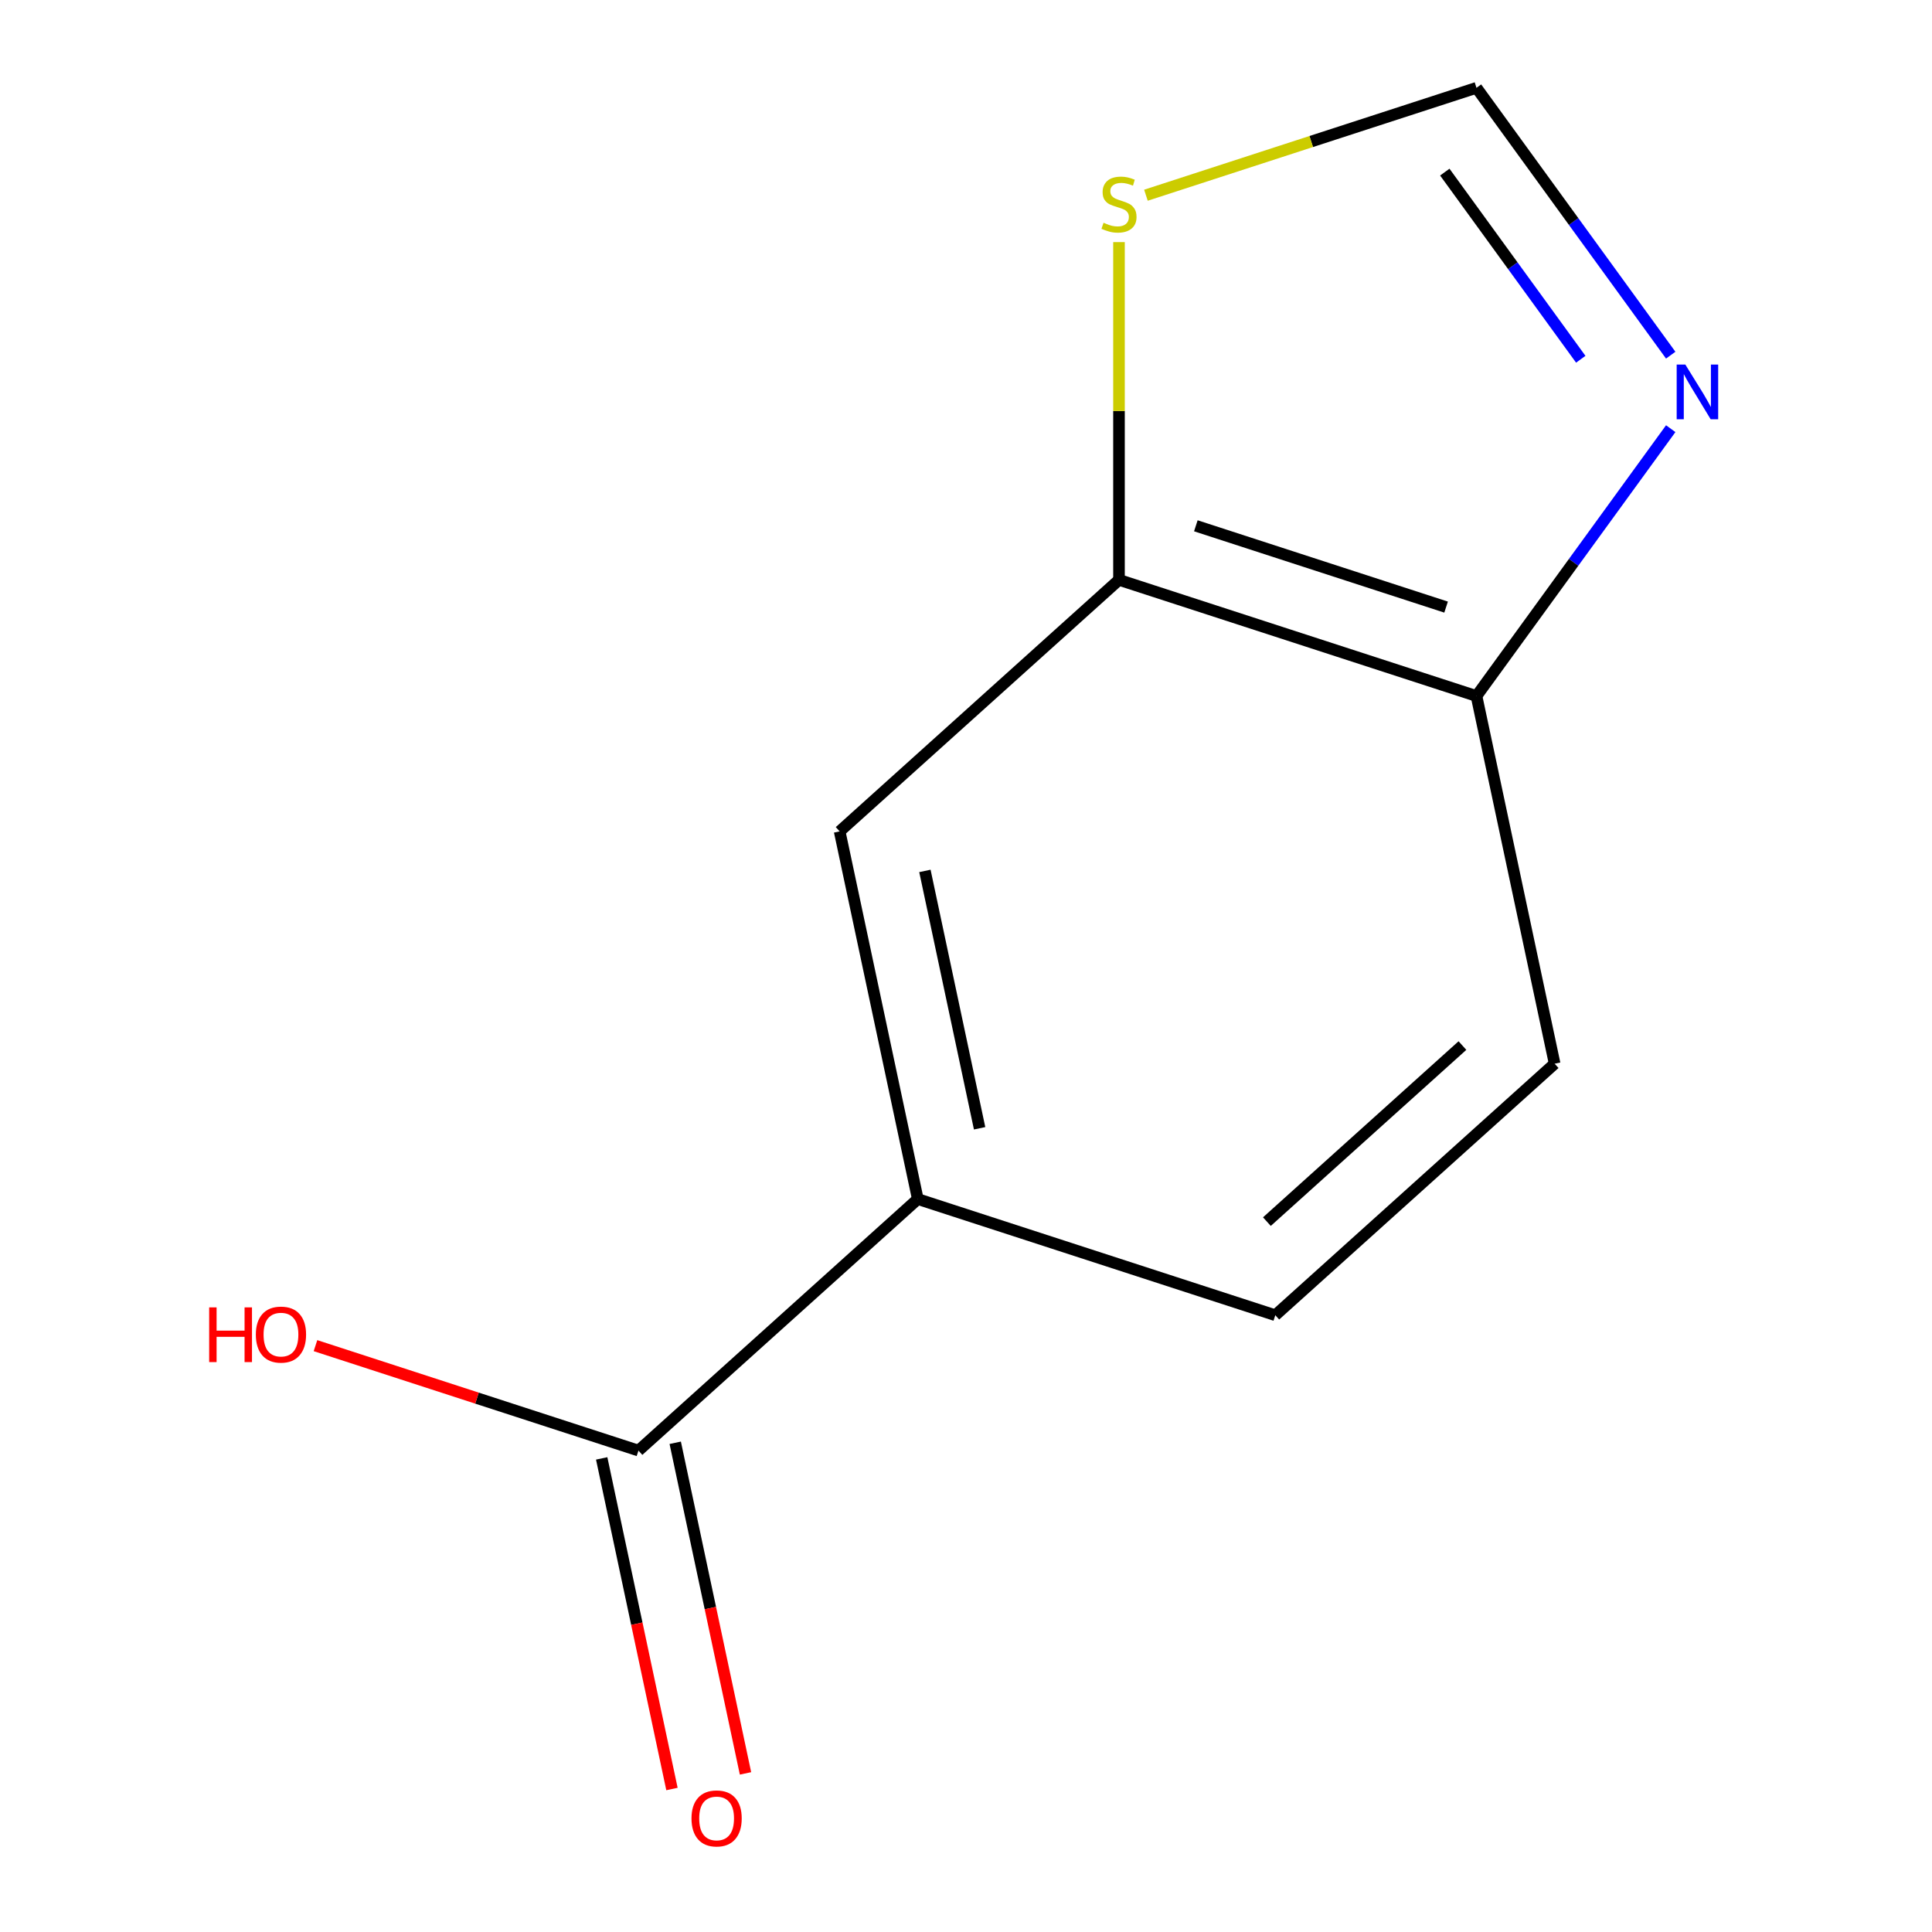 <?xml version='1.0' encoding='iso-8859-1'?>
<svg version='1.1' baseProfile='full'
              xmlns='http://www.w3.org/2000/svg'
                      xmlns:rdkit='http://www.rdkit.org/xml'
                      xmlns:xlink='http://www.w3.org/1999/xlink'
                  xml:space='preserve'
width='1000px' height='1000px' viewBox='0 0 1000 1000'>
<!-- END OF HEADER -->
<rect style='opacity:1.0;fill:#FFFFFF;stroke:none' width='1000' height='1000' x='0' y='0'> </rect>
<path class='bond-1' d='M 864.764,183.834 L 814.495,114.644' style='fill:none;fill-rule:evenodd;stroke:#0000FF;stroke-width:6px;stroke-linecap:butt;stroke-linejoin:miter;stroke-opacity:1' />
<path class='bond-1' d='M 814.495,114.644 L 764.226,45.455' style='fill:none;fill-rule:evenodd;stroke:#000000;stroke-width:6px;stroke-linecap:butt;stroke-linejoin:miter;stroke-opacity:1' />
<path class='bond-1' d='M 818.203,185.949 L 783.015,137.516' style='fill:none;fill-rule:evenodd;stroke:#0000FF;stroke-width:6px;stroke-linecap:butt;stroke-linejoin:miter;stroke-opacity:1' />
<path class='bond-1' d='M 783.015,137.516 L 747.826,89.083' style='fill:none;fill-rule:evenodd;stroke:#000000;stroke-width:6px;stroke-linecap:butt;stroke-linejoin:miter;stroke-opacity:1' />
<path class='bond-5' d='M 864.764,221.882 L 814.495,291.071' style='fill:none;fill-rule:evenodd;stroke:#0000FF;stroke-width:6px;stroke-linecap:butt;stroke-linejoin:miter;stroke-opacity:1' />
<path class='bond-5' d='M 814.495,291.071 L 764.226,360.261' style='fill:none;fill-rule:evenodd;stroke:#000000;stroke-width:6px;stroke-linecap:butt;stroke-linejoin:miter;stroke-opacity:1' />
<path class='bond-0' d='M 330.465,750.821 L 475.052,620.634' style='fill:none;fill-rule:evenodd;stroke:#000000;stroke-width:6px;stroke-linecap:butt;stroke-linejoin:miter;stroke-opacity:1' />
<path class='bond-7' d='M 311.434,754.866 L 329.621,840.429' style='fill:none;fill-rule:evenodd;stroke:#000000;stroke-width:6px;stroke-linecap:butt;stroke-linejoin:miter;stroke-opacity:1' />
<path class='bond-7' d='M 329.621,840.429 L 347.808,925.991' style='fill:none;fill-rule:evenodd;stroke:#FF0000;stroke-width:6px;stroke-linecap:butt;stroke-linejoin:miter;stroke-opacity:1' />
<path class='bond-7' d='M 349.496,746.776 L 367.683,832.338' style='fill:none;fill-rule:evenodd;stroke:#000000;stroke-width:6px;stroke-linecap:butt;stroke-linejoin:miter;stroke-opacity:1' />
<path class='bond-7' d='M 367.683,832.338 L 385.87,917.901' style='fill:none;fill-rule:evenodd;stroke:#FF0000;stroke-width:6px;stroke-linecap:butt;stroke-linejoin:miter;stroke-opacity:1' />
<path class='bond-10' d='M 330.465,750.821 L 246.878,723.662' style='fill:none;fill-rule:evenodd;stroke:#000000;stroke-width:6px;stroke-linecap:butt;stroke-linejoin:miter;stroke-opacity:1' />
<path class='bond-10' d='M 246.878,723.662 L 163.291,696.503' style='fill:none;fill-rule:evenodd;stroke:#FF0000;stroke-width:6px;stroke-linecap:butt;stroke-linejoin:miter;stroke-opacity:1' />
<path class='bond-4' d='M 764.226,45.455 L 678.679,73.251' style='fill:none;fill-rule:evenodd;stroke:#000000;stroke-width:6px;stroke-linecap:butt;stroke-linejoin:miter;stroke-opacity:1' />
<path class='bond-4' d='M 678.679,73.251 L 593.132,101.046' style='fill:none;fill-rule:evenodd;stroke:#CCCC00;stroke-width:6px;stroke-linecap:butt;stroke-linejoin:miter;stroke-opacity:1' />
<path class='bond-2' d='M 579.188,300.138 L 764.226,360.261' style='fill:none;fill-rule:evenodd;stroke:#000000;stroke-width:6px;stroke-linecap:butt;stroke-linejoin:miter;stroke-opacity:1' />
<path class='bond-2' d='M 618.968,272.149 L 748.495,314.235' style='fill:none;fill-rule:evenodd;stroke:#000000;stroke-width:6px;stroke-linecap:butt;stroke-linejoin:miter;stroke-opacity:1' />
<path class='bond-6' d='M 579.188,300.138 L 434.601,430.325' style='fill:none;fill-rule:evenodd;stroke:#000000;stroke-width:6px;stroke-linecap:butt;stroke-linejoin:miter;stroke-opacity:1' />
<path class='bond-11' d='M 579.188,300.138 L 579.188,212.73' style='fill:none;fill-rule:evenodd;stroke:#000000;stroke-width:6px;stroke-linecap:butt;stroke-linejoin:miter;stroke-opacity:1' />
<path class='bond-11' d='M 579.188,212.73 L 579.188,125.321' style='fill:none;fill-rule:evenodd;stroke:#CCCC00;stroke-width:6px;stroke-linecap:butt;stroke-linejoin:miter;stroke-opacity:1' />
<path class='bond-3' d='M 475.052,620.634 L 660.091,680.757' style='fill:none;fill-rule:evenodd;stroke:#000000;stroke-width:6px;stroke-linecap:butt;stroke-linejoin:miter;stroke-opacity:1' />
<path class='bond-12' d='M 475.052,620.634 L 434.601,430.325' style='fill:none;fill-rule:evenodd;stroke:#000000;stroke-width:6px;stroke-linecap:butt;stroke-linejoin:miter;stroke-opacity:1' />
<path class='bond-12' d='M 507.046,583.997 L 478.73,450.781' style='fill:none;fill-rule:evenodd;stroke:#000000;stroke-width:6px;stroke-linecap:butt;stroke-linejoin:miter;stroke-opacity:1' />
<path class='bond-9' d='M 764.226,360.261 L 804.678,550.57' style='fill:none;fill-rule:evenodd;stroke:#000000;stroke-width:6px;stroke-linecap:butt;stroke-linejoin:miter;stroke-opacity:1' />
<path class='bond-8' d='M 660.091,680.757 L 804.678,550.57' style='fill:none;fill-rule:evenodd;stroke:#000000;stroke-width:6px;stroke-linecap:butt;stroke-linejoin:miter;stroke-opacity:1' />
<path class='bond-8' d='M 655.741,632.311 L 756.952,541.181' style='fill:none;fill-rule:evenodd;stroke:#000000;stroke-width:6px;stroke-linecap:butt;stroke-linejoin:miter;stroke-opacity:1' />
<path  class='atom-0' d='M 872.326 188.698
L 881.606 203.698
Q 882.526 205.178, 884.006 207.858
Q 885.486 210.538, 885.566 210.698
L 885.566 188.698
L 889.326 188.698
L 889.326 217.018
L 885.446 217.018
L 875.486 200.618
Q 874.326 198.698, 873.086 196.498
Q 871.886 194.298, 871.526 193.618
L 871.526 217.018
L 867.846 217.018
L 867.846 188.698
L 872.326 188.698
' fill='#0000FF'/>
<path  class='atom-5' d='M 571.188 115.297
Q 571.508 115.417, 572.828 115.977
Q 574.148 116.537, 575.588 116.897
Q 577.068 117.217, 578.508 117.217
Q 581.188 117.217, 582.748 115.937
Q 584.308 114.617, 584.308 112.337
Q 584.308 110.777, 583.508 109.817
Q 582.748 108.857, 581.548 108.337
Q 580.348 107.817, 578.348 107.217
Q 575.828 106.457, 574.308 105.737
Q 572.828 105.017, 571.748 103.497
Q 570.708 101.977, 570.708 99.417
Q 570.708 95.857, 573.108 93.657
Q 575.548 91.457, 580.348 91.457
Q 583.628 91.457, 587.348 93.017
L 586.428 96.097
Q 583.028 94.697, 580.468 94.697
Q 577.708 94.697, 576.188 95.857
Q 574.668 96.977, 574.708 98.937
Q 574.708 100.457, 575.468 101.377
Q 576.268 102.297, 577.388 102.817
Q 578.548 103.337, 580.468 103.937
Q 583.028 104.737, 584.548 105.537
Q 586.068 106.337, 587.148 107.977
Q 588.268 109.577, 588.268 112.337
Q 588.268 116.257, 585.628 118.377
Q 583.028 120.457, 578.668 120.457
Q 576.148 120.457, 574.228 119.897
Q 572.348 119.377, 570.108 118.457
L 571.188 115.297
' fill='#CCCC00'/>
<path  class='atom-8' d='M 357.917 941.21
Q 357.917 934.41, 361.277 930.61
Q 364.637 926.81, 370.917 926.81
Q 377.197 926.81, 380.557 930.61
Q 383.917 934.41, 383.917 941.21
Q 383.917 948.09, 380.517 952.01
Q 377.117 955.89, 370.917 955.89
Q 364.677 955.89, 361.277 952.01
Q 357.917 948.13, 357.917 941.21
M 370.917 952.69
Q 375.237 952.69, 377.557 949.81
Q 379.917 946.89, 379.917 941.21
Q 379.917 935.65, 377.557 932.85
Q 375.237 930.01, 370.917 930.01
Q 366.597 930.01, 364.237 932.81
Q 361.917 935.61, 361.917 941.21
Q 361.917 946.93, 364.237 949.81
Q 366.597 952.69, 370.917 952.69
' fill='#FF0000'/>
<path  class='atom-11' d='M 108.267 676.698
L 112.107 676.698
L 112.107 688.738
L 126.587 688.738
L 126.587 676.698
L 130.427 676.698
L 130.427 705.018
L 126.587 705.018
L 126.587 691.938
L 112.107 691.938
L 112.107 705.018
L 108.267 705.018
L 108.267 676.698
' fill='#FF0000'/>
<path  class='atom-11' d='M 132.427 690.778
Q 132.427 683.978, 135.787 680.178
Q 139.147 676.378, 145.427 676.378
Q 151.707 676.378, 155.067 680.178
Q 158.427 683.978, 158.427 690.778
Q 158.427 697.658, 155.027 701.578
Q 151.627 705.458, 145.427 705.458
Q 139.187 705.458, 135.787 701.578
Q 132.427 697.698, 132.427 690.778
M 145.427 702.258
Q 149.747 702.258, 152.067 699.378
Q 154.427 696.458, 154.427 690.778
Q 154.427 685.218, 152.067 682.418
Q 149.747 679.578, 145.427 679.578
Q 141.107 679.578, 138.747 682.378
Q 136.427 685.178, 136.427 690.778
Q 136.427 696.498, 138.747 699.378
Q 141.107 702.258, 145.427 702.258
' fill='#FF0000'/>
</svg>
